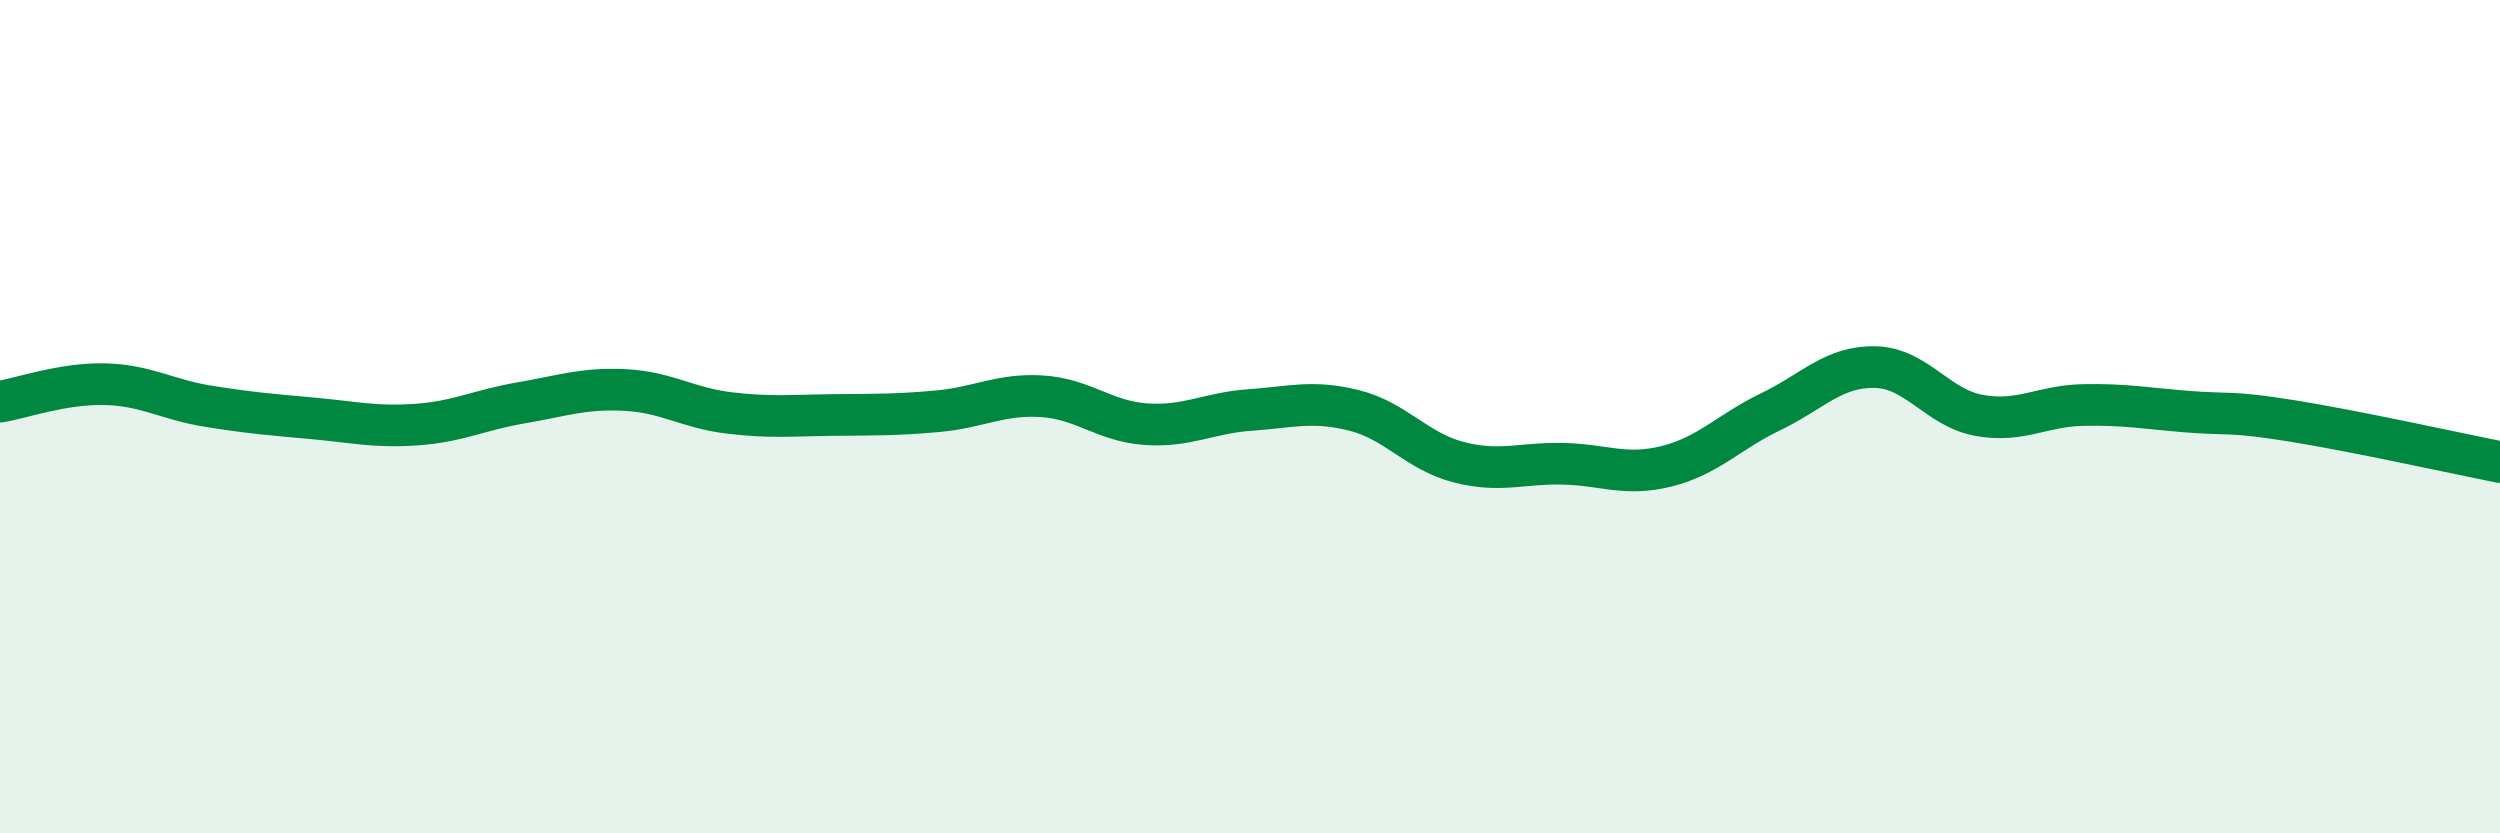
    <svg width="60" height="20" viewBox="0 0 60 20" xmlns="http://www.w3.org/2000/svg">
      <path
        d="M 0,9.64 C 0.5,9.56 1.5,9.2 2.5,9.22 C 3.5,9.24 4,9.59 5,9.75 C 6,9.91 6.5,9.95 7.5,10.04 C 8.5,10.13 9,10.26 10,10.19 C 11,10.12 11.5,9.84 12.5,9.67 C 13.5,9.5 14,9.31 15,9.36 C 16,9.41 16.5,9.79 17.5,9.91 C 18.5,10.03 19,9.97 20,9.96 C 21,9.95 21.5,9.96 22.5,9.87 C 23.5,9.78 24,9.45 25,9.51 C 26,9.57 26.5,10.11 27.5,10.18 C 28.5,10.25 29,9.91 30,9.84 C 31,9.77 31.5,9.6 32.5,9.85 C 33.5,10.1 34,10.83 35,11.09 C 36,11.35 36.5,11.11 37.5,11.13 C 38.5,11.15 39,11.44 40,11.19 C 41,10.94 41.5,10.36 42.5,9.88 C 43.5,9.4 44,8.79 45,8.81 C 46,8.83 46.5,9.79 47.5,9.97 C 48.5,10.15 49,9.74 50,9.72 C 51,9.7 51.5,9.8 52.5,9.88 C 53.5,9.96 53.5,9.86 55,10.1 C 56.5,10.34 59,10.89 60,11.09L60 20L0 20Z"
        fill="#008740"
        opacity="0.1"
        stroke-linecap="round"
        stroke-linejoin="round"
      />
      <path
        d="M 0,9.64 C 0.5,9.56 1.5,9.2 2.5,9.22 C 3.5,9.24 4,9.59 5,9.75 C 6,9.91 6.5,9.95 7.5,10.04 C 8.5,10.13 9,10.26 10,10.19 C 11,10.12 11.5,9.84 12.5,9.67 C 13.5,9.5 14,9.31 15,9.36 C 16,9.41 16.5,9.79 17.5,9.91 C 18.5,10.03 19,9.97 20,9.96 C 21,9.95 21.5,9.96 22.5,9.87 C 23.5,9.78 24,9.45 25,9.51 C 26,9.57 26.5,10.11 27.5,10.18 C 28.5,10.25 29,9.91 30,9.84 C 31,9.77 31.5,9.6 32.5,9.85 C 33.5,10.1 34,10.83 35,11.09 C 36,11.35 36.5,11.11 37.5,11.13 C 38.5,11.15 39,11.44 40,11.19 C 41,10.94 41.5,10.36 42.5,9.88 C 43.5,9.4 44,8.79 45,8.81 C 46,8.83 46.5,9.79 47.5,9.97 C 48.5,10.15 49,9.74 50,9.72 C 51,9.7 51.5,9.8 52.5,9.88 C 53.5,9.96 53.5,9.86 55,10.1 C 56.5,10.34 59,10.89 60,11.09"
        stroke="#008740"
        stroke-width="1"
        fill="none"
        stroke-linecap="round"
        stroke-linejoin="round"
      />
    </svg>
  